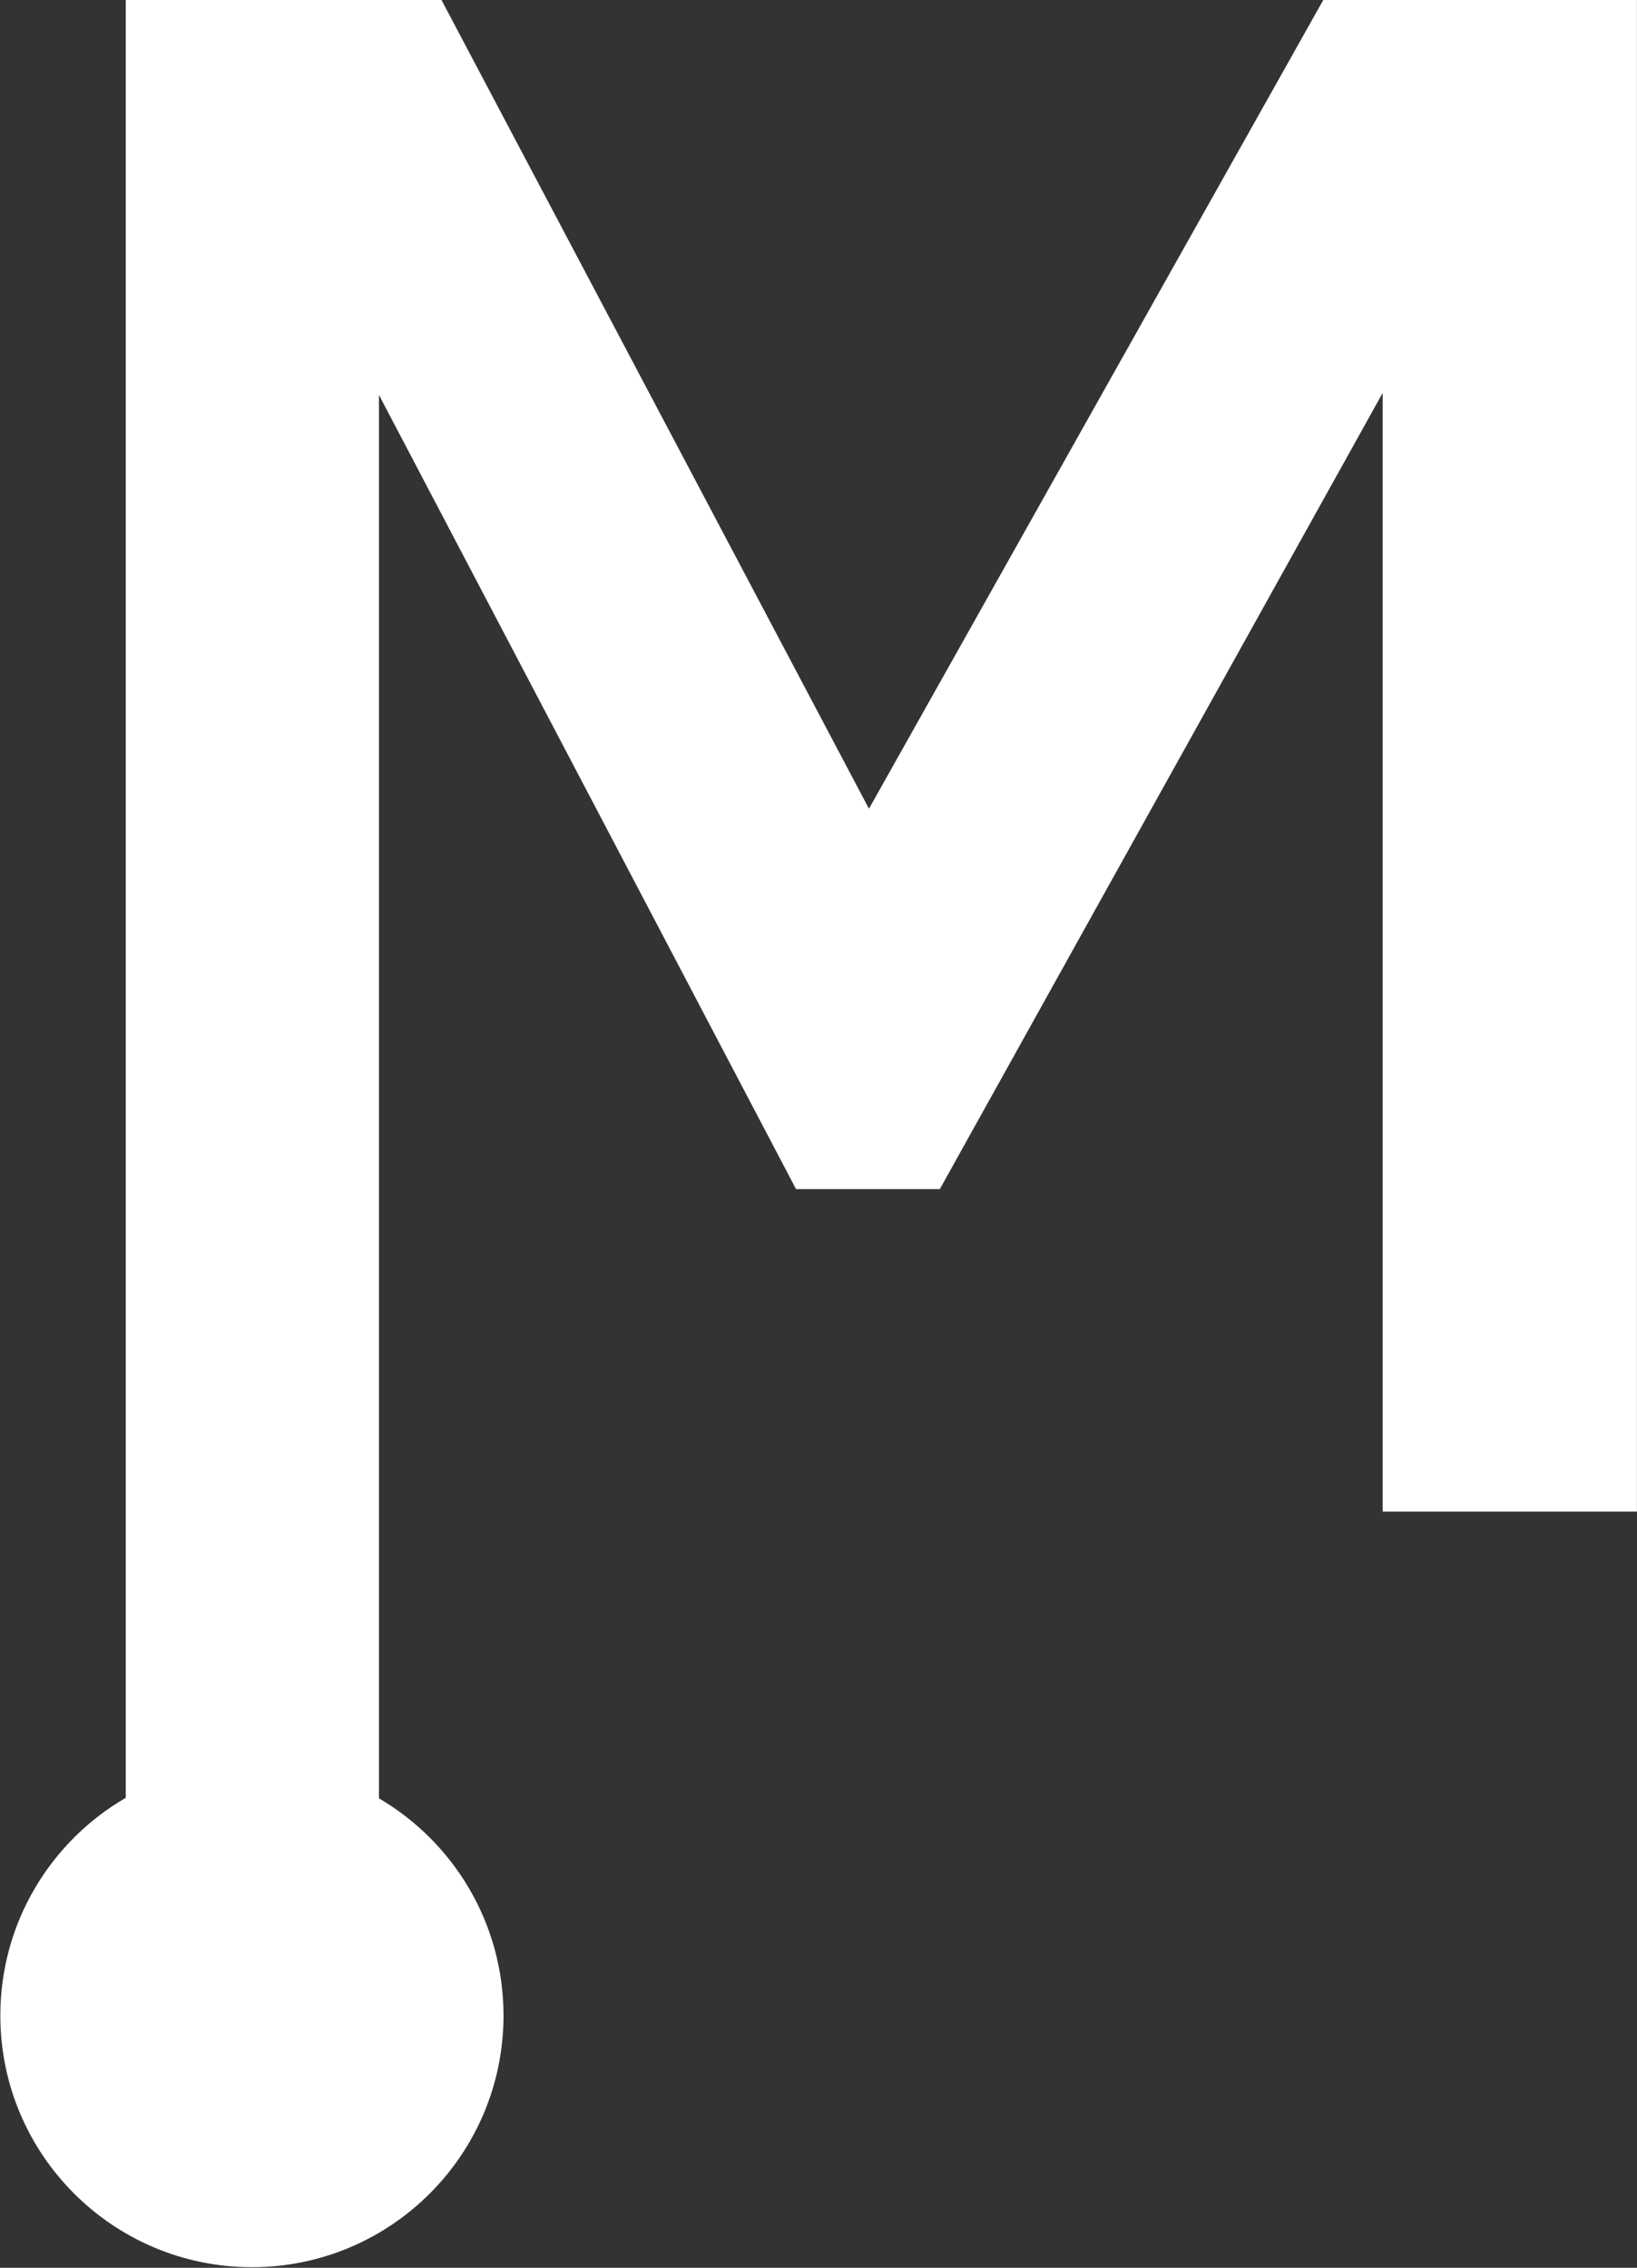 <?xml version="1.0" encoding="UTF-8" standalone="no"?>
<!-- Created with Inkscape (http://www.inkscape.org/) -->

<svg
   version="1.1"
   id="svg1"
   width="329.249"
   height="456.028"
   viewBox="0 0 329.249 456.028"
   xmlns="http://www.w3.org/2000/svg"
   xmlns:svg="http://www.w3.org/2000/svg">
  <rect x="0" y="0" width="329.249" height="456.028" fill="#333333" stroke="none"/>
  <defs
     id="defs1">
    <clipPath
       clipPathUnits="userSpaceOnUse"
       id="clipPath2">
      <path
         d="M 0,1080 H 1920 V 0 H 0 Z"
         transform="translate(-393.199,-691.835)"
         id="path2" />
    </clipPath>
  </defs>
  <g
     id="layer-MC0"
     transform="translate(-258.116,-517.553)">
    <path
       id="path1"
       d="M 0,0 -68.549,-122.002 -133.049,0 h -47.639 v -271.21 c -11.314,-6.571 -18.924,-18.82 -18.924,-32.85 0,-20.964 16.996,-37.961 37.961,-37.961 20.965,0 37.961,16.997 37.961,37.961 0,13.972 -7.552,26.178 -18.792,32.768 v 211.707 l 62.929,-119.8 h 21.697 L 8.964,-59.271 V -228.044 H 47.325 V 0 H 0.004 Z"
       style="fill:#ffffff;fill-opacity:1;fill-rule:nonzero;stroke:none"
       transform="matrix(1.333,0,0,-1.333,524.266,517.553)"
       clip-path="url(#clipPath2)" />
  </g>
</svg>
